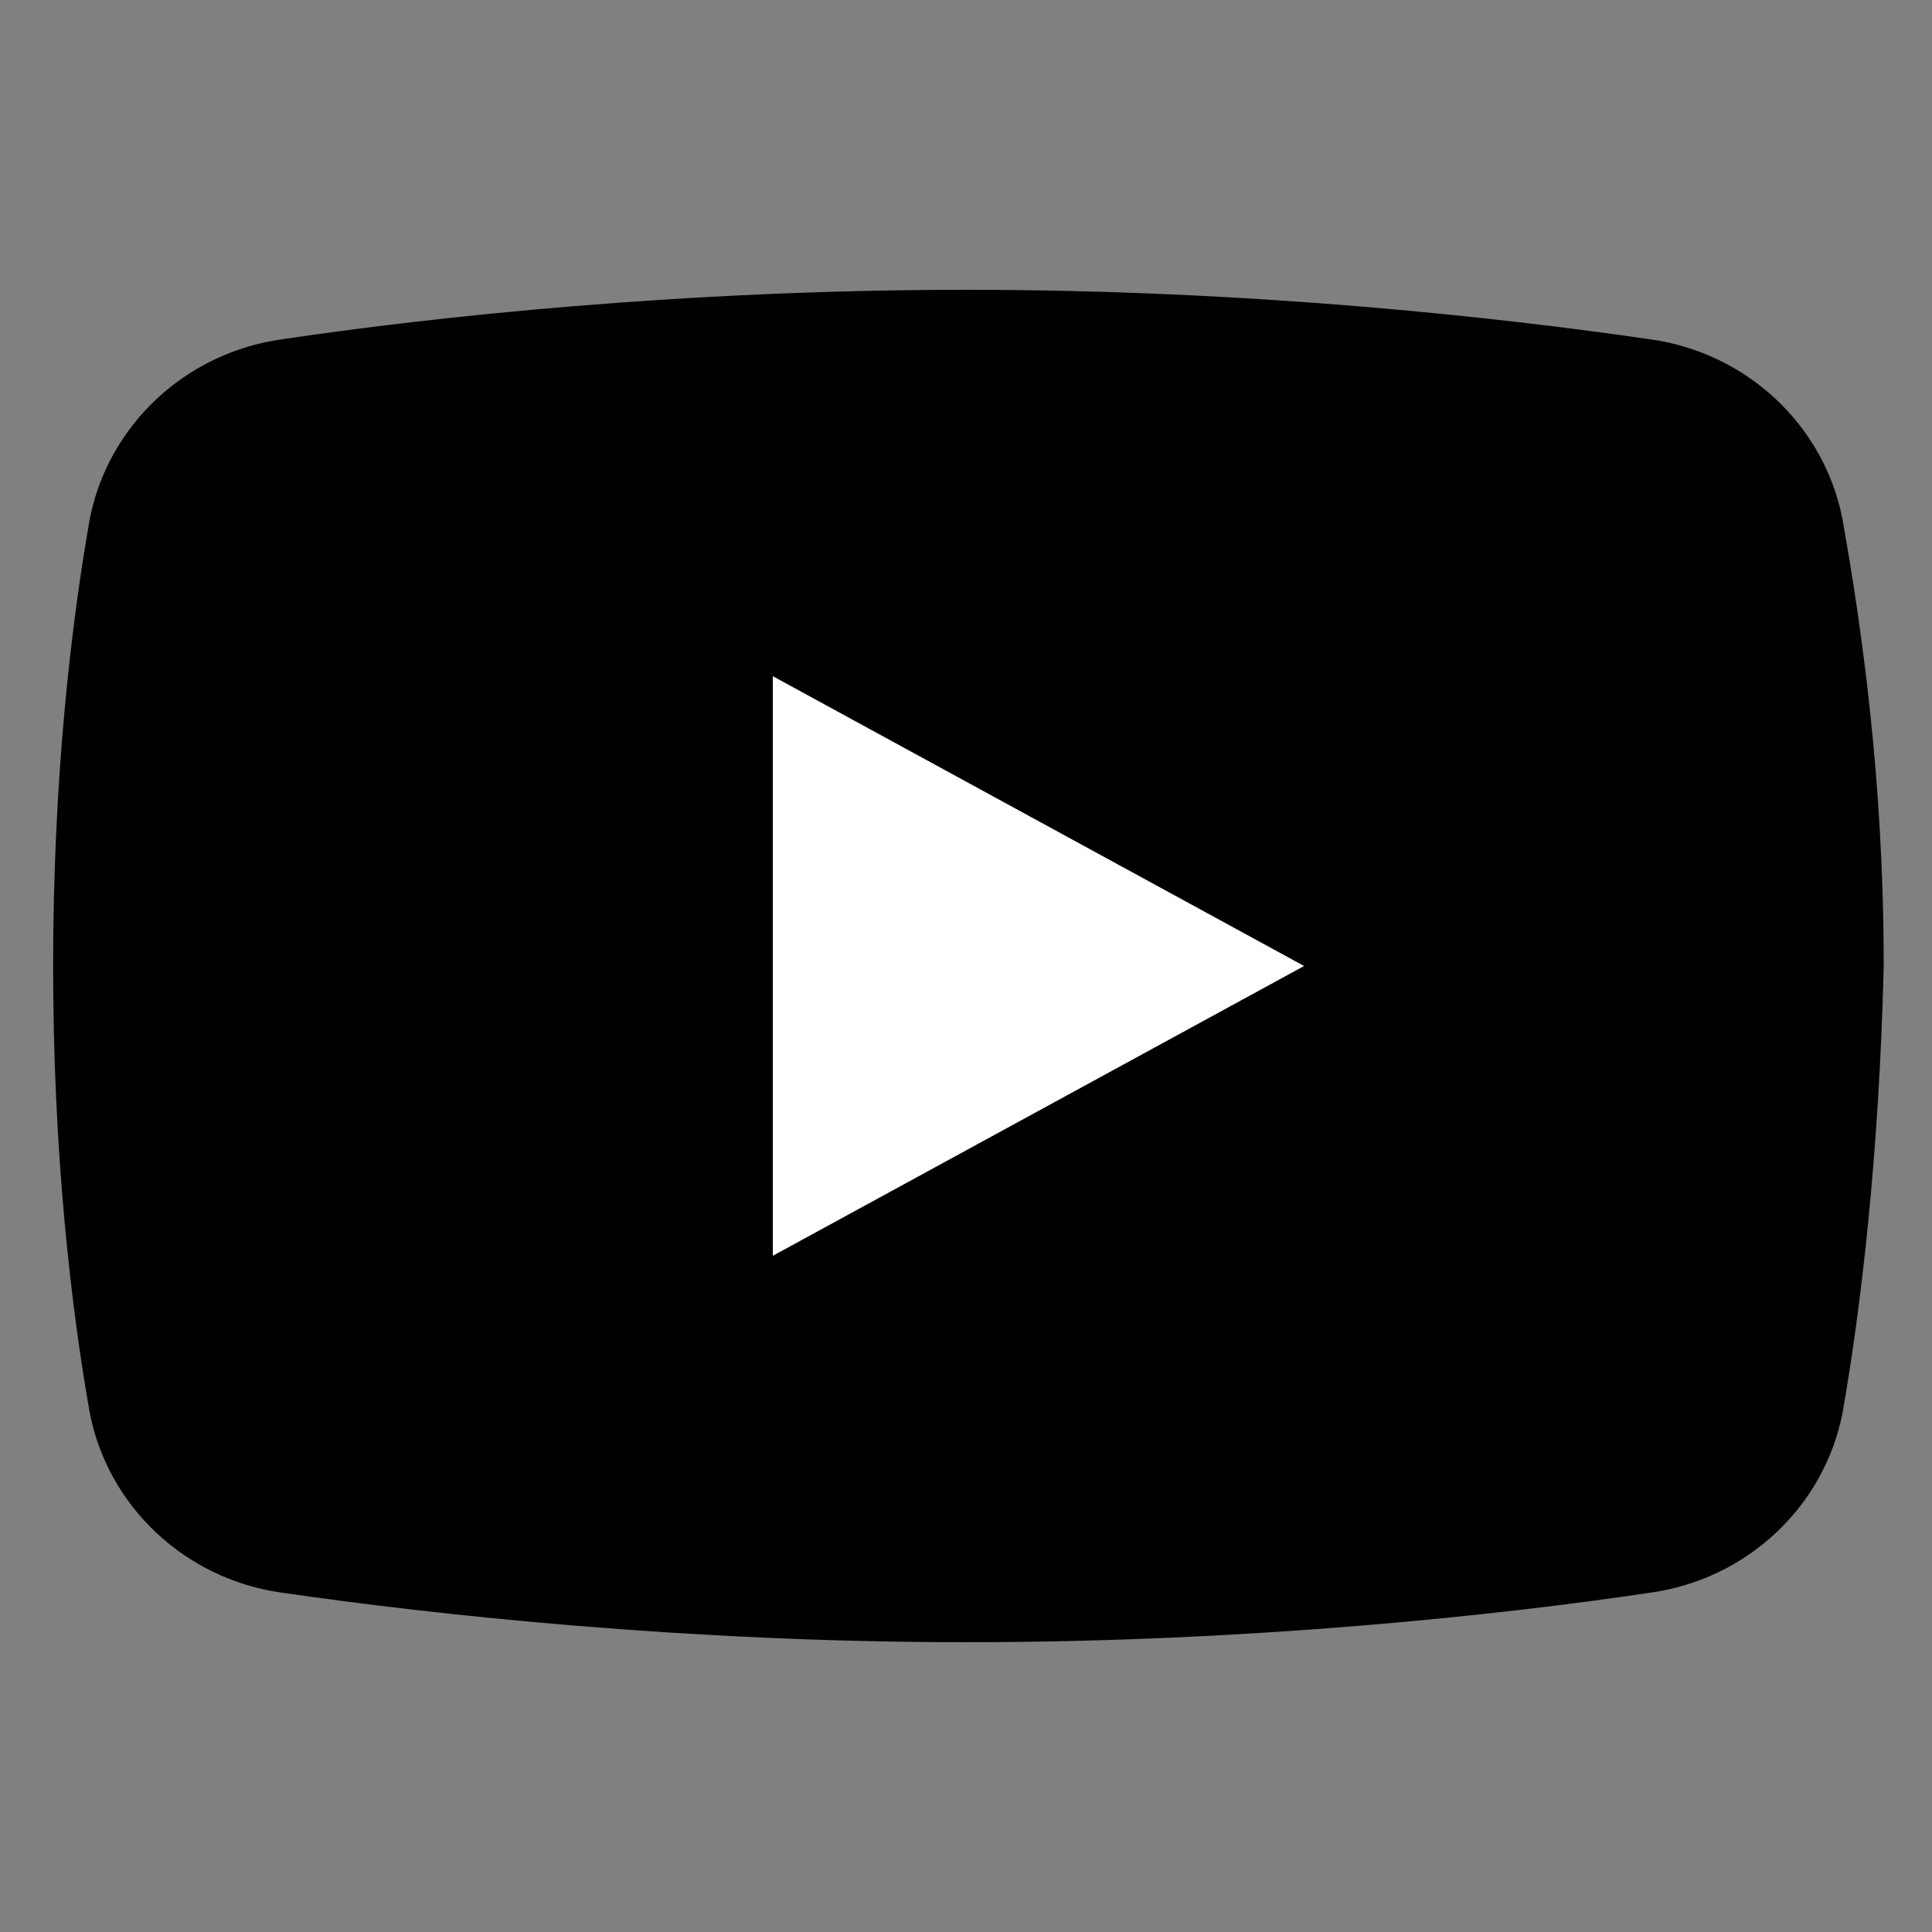 <?xml version="1.0" encoding="UTF-8"?> <svg xmlns="http://www.w3.org/2000/svg" width="40" height="40" viewBox="0 0 40 40" fill="none"><rect x="0" y="0" width="40" height="40" fill="#808080" stroke="none"/> <path d="M37.625 28.838C37.247 30.798 35.64 32.291 33.655 32.571C30.536 33.038 25.838 33.499 19.978 33.499C14.213 33.499 9.42 32.966 6.206 32.499C4.221 32.219 2.614 30.726 2.236 28.766C1.858 26.619 1.504 23.946 1.504 20.026C1.504 16.106 1.901 13.308 2.279 11.161C2.657 9.201 4.264 7.708 6.249 7.428C9.368 6.961 14.161 6.375 20.021 6.375C25.881 6.375 30.485 7.033 33.699 7.5C35.684 7.78 37.291 9.273 37.669 11.233C38.047 13.38 38.501 16.178 38.501 20.098C38.405 24.018 38.003 26.692 37.625 28.838Z" fill="black"></path> <path d="M20.003 7C25.818 7 30.844 7.553 34.04 8.017C35.615 8.239 36.872 9.418 37.164 10.934C37.523 12.97 38 16.126 38 19.976C37.894 24.356 37.431 27.552 37.167 29.051C36.872 30.583 35.615 31.761 34.031 31.985C31.991 32.29 26.538 33 20.003 33C13.882 33 8.583 32.363 5.966 31.983C4.391 31.761 3.134 30.582 2.842 29.066C2.503 27.147 2.1 24.016 2.1 20C2.1 15.984 2.503 12.853 2.838 10.949C3.133 9.417 4.39 8.239 5.974 8.015C8.015 7.71 13.467 7 20.003 7ZM20.003 6C14.143 6 8.945 6.56 5.826 7.027C3.841 7.307 2.234 8.8 1.856 10.76C1.478 12.907 1.1 16.08 1.1 20C1.1 23.92 1.478 27.093 1.856 29.24C2.234 31.2 3.841 32.693 5.826 32.973C9.039 33.44 14.237 34 20.003 34C25.863 34 31.061 33.44 34.18 32.973C36.165 32.693 37.772 31.2 38.15 29.24C38.527 27.093 38.905 23.92 39 20C39 16.08 38.527 12.907 38.149 10.76C37.771 8.8 36.164 7.307 34.179 7.027C30.966 6.56 25.863 6 20.003 6Z" fill="black"></path> <path d="M16 26V14L27 20L16 26Z" fill="white"></path> </svg> 